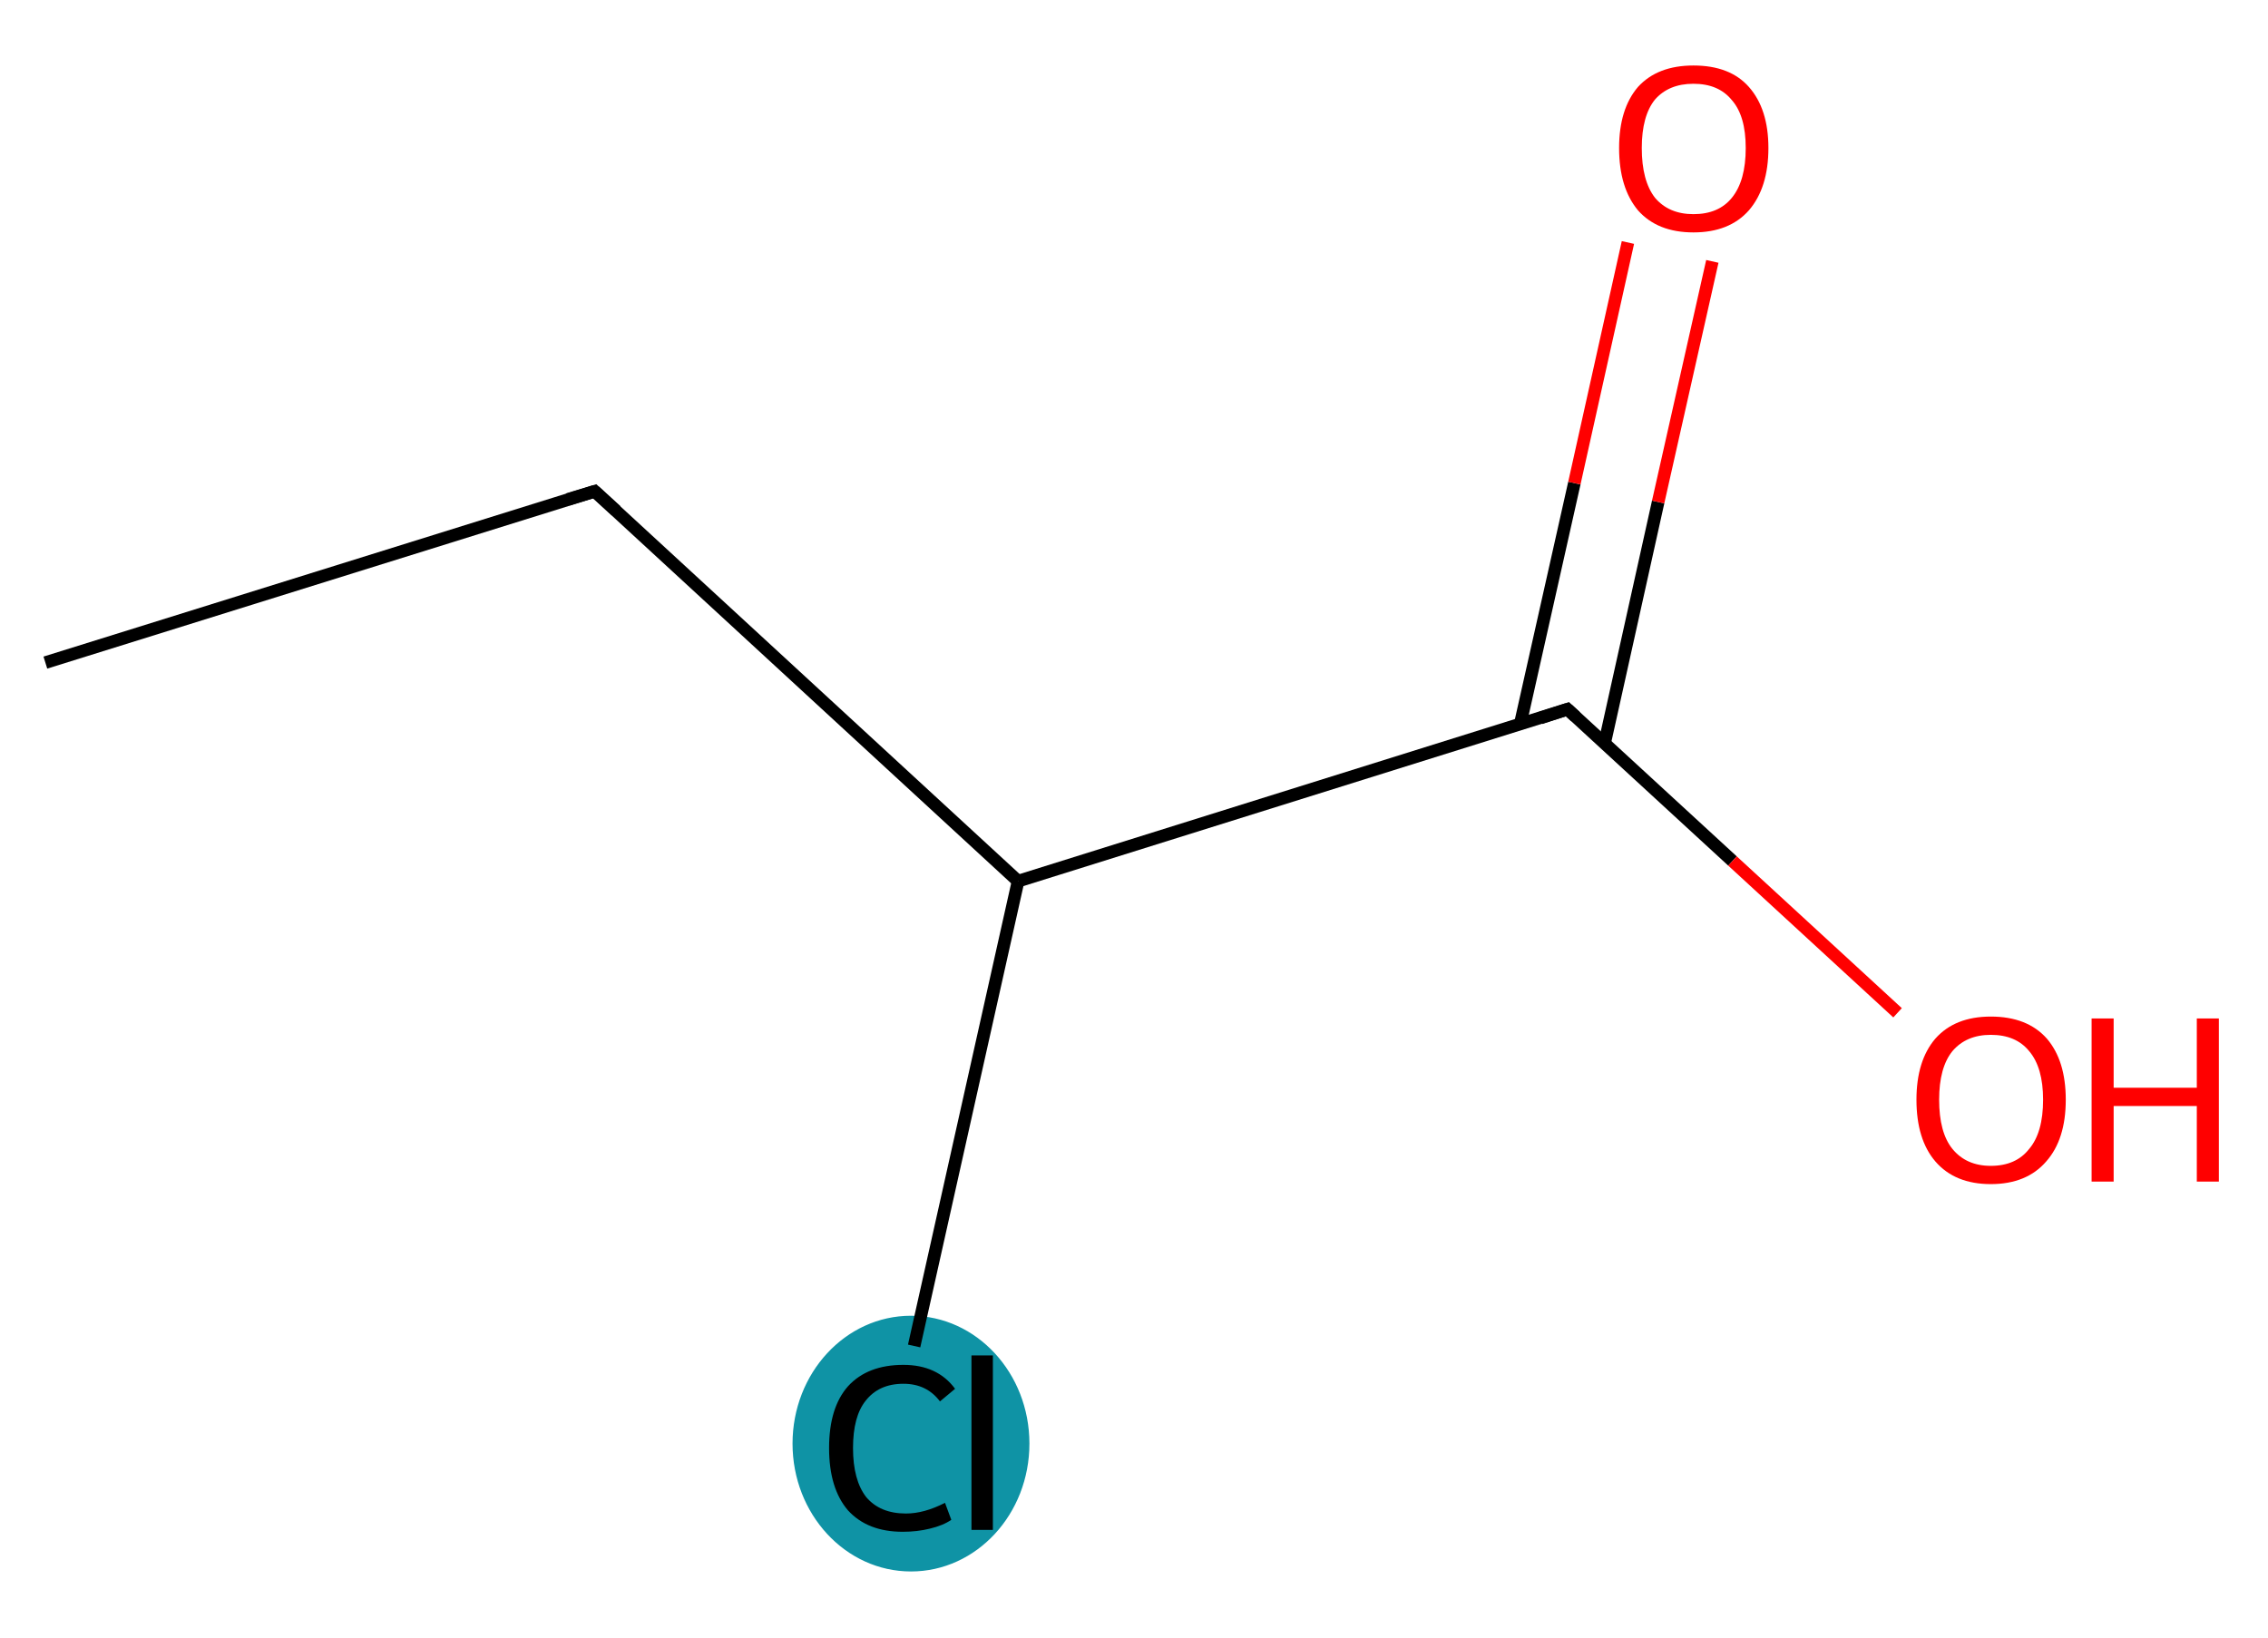 <?xml version='1.0' encoding='iso-8859-1'?>
<svg version='1.1' baseProfile='full'
              xmlns='http://www.w3.org/2000/svg'
                      xmlns:rdkit='http://www.rdkit.org/xml'
                      xmlns:xlink='http://www.w3.org/1999/xlink'
                  xml:space='preserve'
width='360px' height='260px' viewBox='0 0 360 260'>
<!-- END OF HEADER -->
<rect style='opacity:1.0;fill:#FFFFFF;stroke:none' width='360.0' height='260.0' x='0.0' y='0.0'> </rect>
<ellipse cx='144.6' cy='229.2' rx='18.3' ry='19.8' class='atom-3'  style='fill:#0F93A5;fill-rule:evenodd;stroke:#0F93A5;stroke-width:1.0px;stroke-linecap:butt;stroke-linejoin:miter;stroke-opacity:1' />
<path class='bond-0 atom-0 atom-1' d='M 7.2,105.2 L 94.4,78.0' style='fill:none;fill-rule:evenodd;stroke:#000000;stroke-width:2.0px;stroke-linecap:butt;stroke-linejoin:miter;stroke-opacity:1' />
<path class='bond-1 atom-1 atom-2' d='M 94.4,78.0 L 161.6,139.9' style='fill:none;fill-rule:evenodd;stroke:#000000;stroke-width:2.0px;stroke-linecap:butt;stroke-linejoin:miter;stroke-opacity:1' />
<path class='bond-2 atom-2 atom-3' d='M 161.6,139.9 L 145.1,213.7' style='fill:none;fill-rule:evenodd;stroke:#000000;stroke-width:2.0px;stroke-linecap:butt;stroke-linejoin:miter;stroke-opacity:1' />
<path class='bond-3 atom-2 atom-4' d='M 161.6,139.9 L 248.8,112.6' style='fill:none;fill-rule:evenodd;stroke:#000000;stroke-width:2.0px;stroke-linecap:butt;stroke-linejoin:miter;stroke-opacity:1' />
<path class='bond-4 atom-4 atom-5' d='M 254.7,118.0 L 263.2,79.7' style='fill:none;fill-rule:evenodd;stroke:#000000;stroke-width:2.0px;stroke-linecap:butt;stroke-linejoin:miter;stroke-opacity:1' />
<path class='bond-4 atom-4 atom-5' d='M 263.2,79.7 L 271.8,41.5' style='fill:none;fill-rule:evenodd;stroke:#FF0000;stroke-width:2.0px;stroke-linecap:butt;stroke-linejoin:miter;stroke-opacity:1' />
<path class='bond-4 atom-4 atom-5' d='M 241.3,115.0 L 249.9,76.7' style='fill:none;fill-rule:evenodd;stroke:#000000;stroke-width:2.0px;stroke-linecap:butt;stroke-linejoin:miter;stroke-opacity:1' />
<path class='bond-4 atom-4 atom-5' d='M 249.9,76.7 L 258.4,38.5' style='fill:none;fill-rule:evenodd;stroke:#FF0000;stroke-width:2.0px;stroke-linecap:butt;stroke-linejoin:miter;stroke-opacity:1' />
<path class='bond-5 atom-4 atom-6' d='M 248.8,112.6 L 275.0,136.7' style='fill:none;fill-rule:evenodd;stroke:#000000;stroke-width:2.0px;stroke-linecap:butt;stroke-linejoin:miter;stroke-opacity:1' />
<path class='bond-5 atom-4 atom-6' d='M 275.0,136.7 L 301.2,160.8' style='fill:none;fill-rule:evenodd;stroke:#FF0000;stroke-width:2.0px;stroke-linecap:butt;stroke-linejoin:miter;stroke-opacity:1' />
<path d='M 90.1,79.3 L 94.4,78.0 L 97.8,81.1' style='fill:none;stroke:#000000;stroke-width:2.0px;stroke-linecap:butt;stroke-linejoin:miter;stroke-miterlimit:10;stroke-opacity:1;' />
<path d='M 244.5,114.0 L 248.8,112.6 L 250.1,113.8' style='fill:none;stroke:#000000;stroke-width:2.0px;stroke-linecap:butt;stroke-linejoin:miter;stroke-miterlimit:10;stroke-opacity:1;' />
<path class='atom-3' d='M 131.6 229.9
Q 131.6 223.5, 134.6 220.1
Q 137.7 216.7, 143.4 216.7
Q 148.8 216.7, 151.6 220.5
L 149.2 222.5
Q 147.1 219.7, 143.4 219.7
Q 139.5 219.7, 137.4 222.4
Q 135.4 224.9, 135.4 229.9
Q 135.4 235.0, 137.5 237.7
Q 139.7 240.3, 143.8 240.3
Q 146.7 240.3, 150.0 238.6
L 151.0 241.3
Q 149.7 242.2, 147.6 242.7
Q 145.6 243.2, 143.3 243.2
Q 137.7 243.2, 134.6 239.8
Q 131.6 236.3, 131.6 229.9
' fill='#000000'/>
<path class='atom-3' d='M 154.2 215.2
L 157.6 215.2
L 157.6 242.9
L 154.2 242.9
L 154.2 215.2
' fill='#000000'/>
<path class='atom-5' d='M 257.0 23.5
Q 257.0 17.3, 260.0 13.8
Q 263.1 10.4, 268.8 10.4
Q 274.6 10.4, 277.6 13.8
Q 280.7 17.3, 280.7 23.5
Q 280.7 29.8, 277.6 33.4
Q 274.5 36.9, 268.8 36.9
Q 263.1 36.9, 260.0 33.4
Q 257.0 29.8, 257.0 23.5
M 268.8 34.0
Q 272.8 34.0, 274.9 31.4
Q 277.1 28.7, 277.1 23.5
Q 277.1 18.4, 274.9 15.9
Q 272.8 13.3, 268.8 13.3
Q 264.9 13.3, 262.7 15.8
Q 260.6 18.4, 260.6 23.5
Q 260.6 28.7, 262.7 31.4
Q 264.9 34.0, 268.8 34.0
' fill='#FF0000'/>
<path class='atom-6' d='M 304.2 174.6
Q 304.2 168.4, 307.2 164.9
Q 310.3 161.4, 316.0 161.4
Q 321.8 161.4, 324.9 164.9
Q 327.9 168.4, 327.9 174.6
Q 327.9 180.9, 324.8 184.4
Q 321.7 188.0, 316.0 188.0
Q 310.3 188.0, 307.2 184.4
Q 304.2 180.9, 304.2 174.6
M 316.0 185.1
Q 320.0 185.1, 322.1 182.4
Q 324.3 179.8, 324.3 174.6
Q 324.3 169.5, 322.1 166.9
Q 320.0 164.3, 316.0 164.3
Q 312.1 164.3, 309.9 166.9
Q 307.8 169.5, 307.8 174.6
Q 307.8 179.8, 309.9 182.4
Q 312.1 185.1, 316.0 185.1
' fill='#FF0000'/>
<path class='atom-6' d='M 332.0 161.7
L 335.5 161.7
L 335.5 172.7
L 348.7 172.7
L 348.7 161.7
L 352.2 161.7
L 352.2 187.6
L 348.7 187.6
L 348.7 175.6
L 335.5 175.6
L 335.5 187.6
L 332.0 187.6
L 332.0 161.7
' fill='#FF0000'/>
</svg>